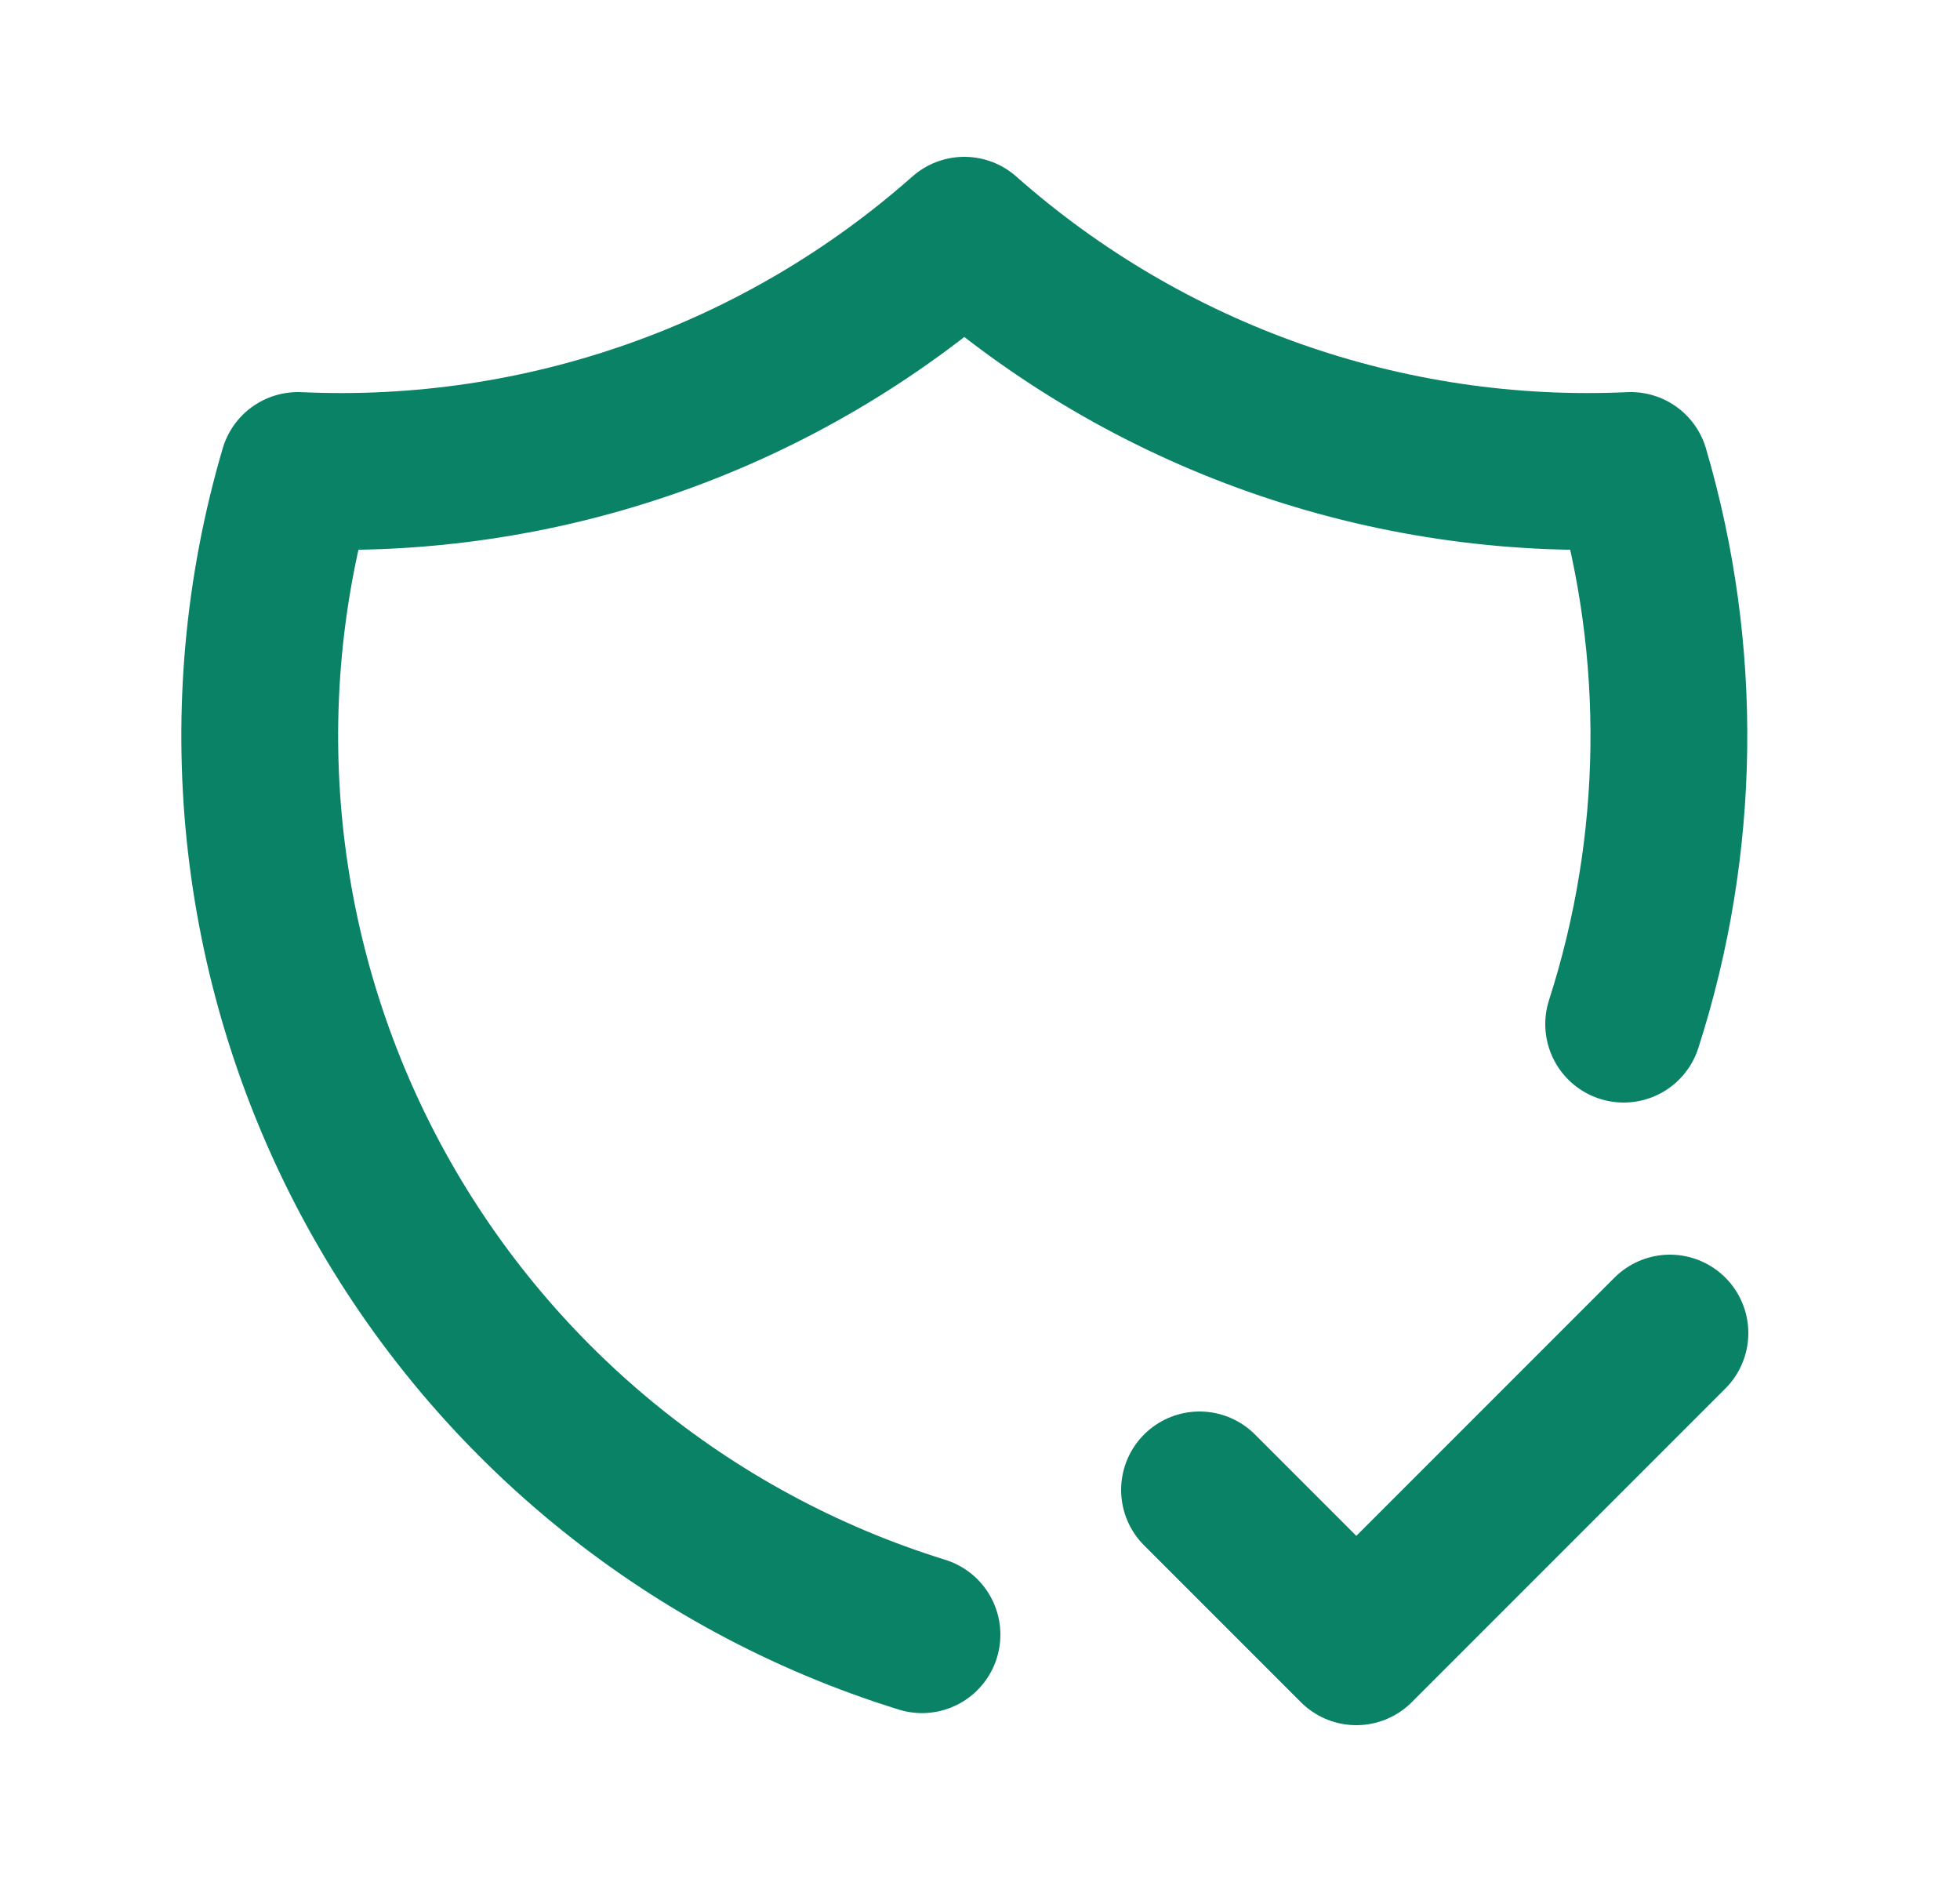 <svg width="25" height="24" viewBox="0 0 25 24" fill="none" xmlns="http://www.w3.org/2000/svg">
<g clip-path="url(#clip0_115_75)">
<path d="M11.76 20.846C8.749 19.913 6.227 17.832 4.737 15.055C3.248 12.277 2.911 9.024 3.8 6C6.916 6.143 9.964 5.067 12.3 3C14.636 5.067 17.684 6.143 20.8 6C21.479 8.309 21.447 10.769 20.71 13.06" stroke="#098266" stroke-width="2" stroke-linecap="round" stroke-linejoin="round"/>
<path d="M15.3 19L17.3 21L21.3 17" stroke="#098266" stroke-width="2" stroke-linecap="round" stroke-linejoin="round"/>
</g>
<defs>
<clipPath id="clip0_115_75">
<rect width="24" height="24" fill="white" transform="translate(0.3)"/>
</clipPath>
</defs>
</svg>
